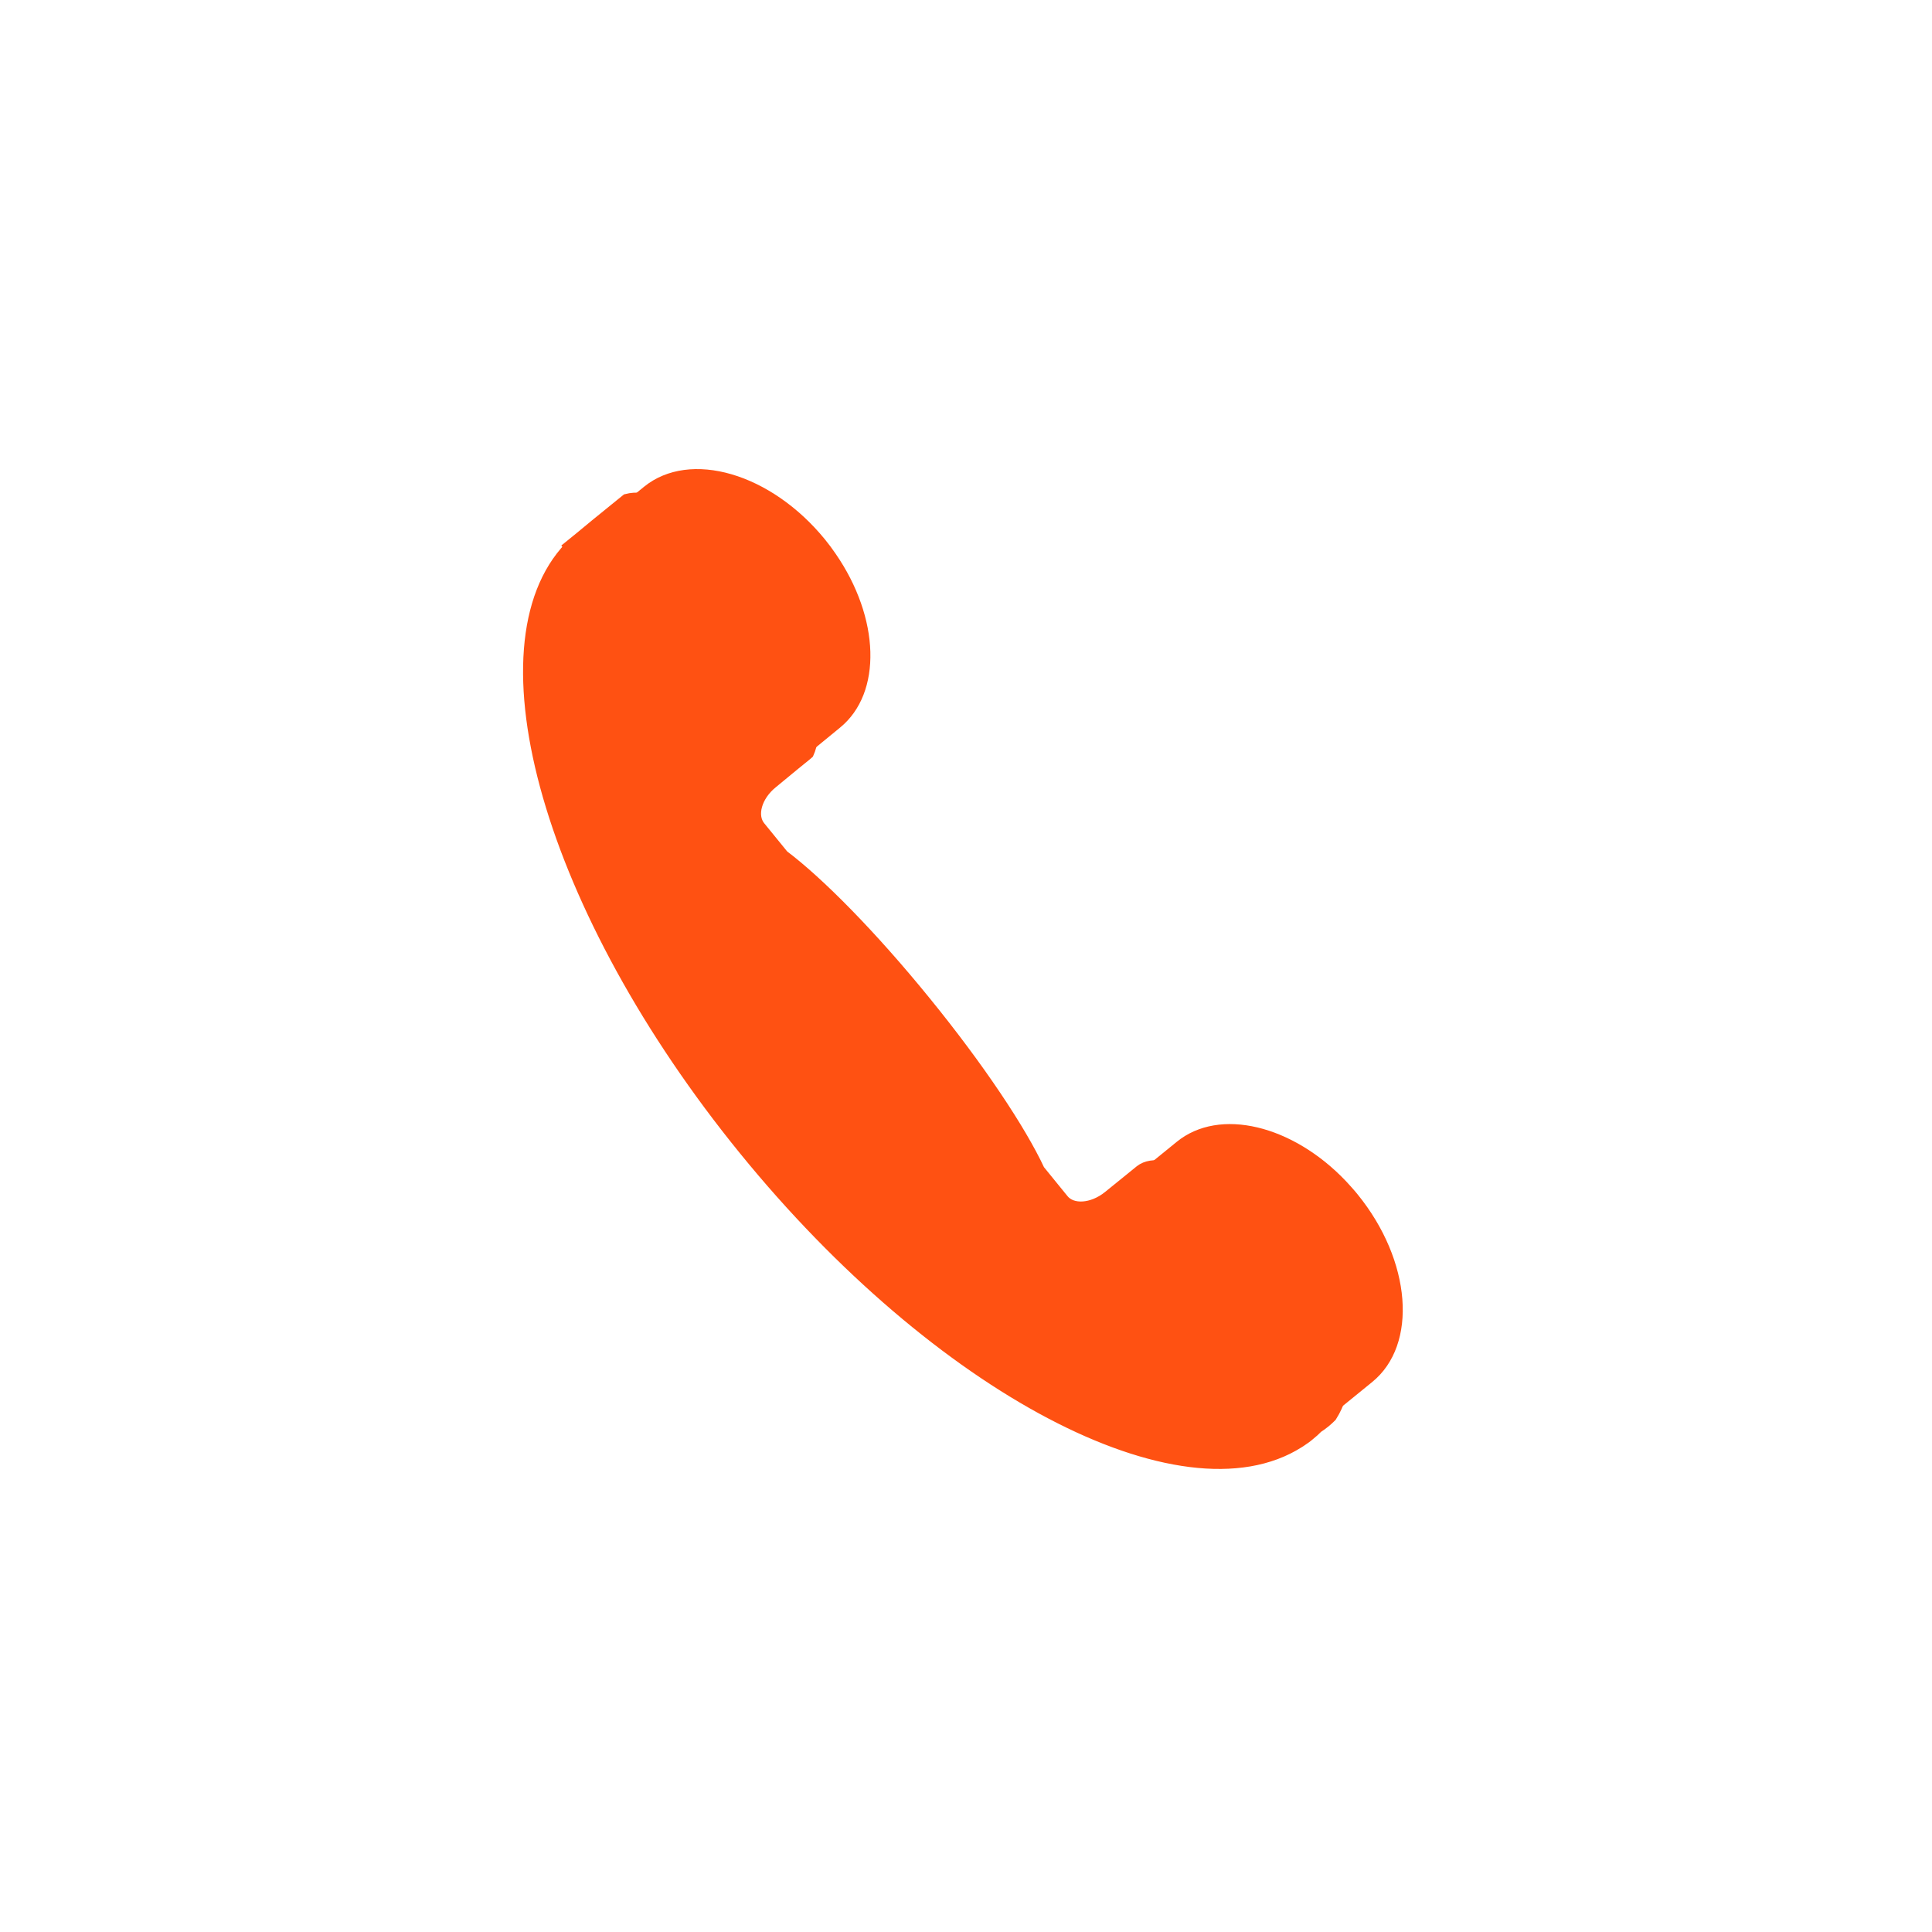 <?xml version="1.0" encoding="utf-8"?>
<!-- Generator: Adobe Illustrator 24.0.2, SVG Export Plug-In . SVG Version: 6.00 Build 0)  -->
<svg version="1.1" xmlns="http://www.w3.org/2000/svg" xmlns:xlink="http://www.w3.org/1999/xlink" x="0px" y="0px"
	 viewBox="0 0 1122 1122" style="enable-background:new 0 0 1122 1122;" xml:space="preserve">
<style type="text/css">
	.st0{fill:#FFFFFF;}
	.st1{fill:#FF5112;stroke:#FF5112;stroke-width:7;stroke-miterlimit:10;}
	.st2{fill:#FF5112;}
</style>
<g id="Bg">
	<g>
		<g>
			<rect class="st0" width="1122" height="1122"/>
		</g>
	</g>
</g>
<g id="Object">
	<g>
		<path class="st1" d="M432.4,667.5c113,139,254.3,212.7,321.7,170l0.8-0.5c2-1.3,4-2.7,5.8-4.3c1.4-1.1,2.7-2.3,3.9-3.5l0.1-0.2
			c1.6-1,3.2-2.2,4.7-3.4c1.2-1,2.4-2.1,3.5-3.2c38.1-60-83.8-163.3-110.5-142.4l-8,6.5l-4.7,3.8l-5.8,4.7
			c-9.4,7.6-21.4,8.4-26.7,1.8l-13.9-17.1c-10.8-23.2-35-59.6-66.2-97.9c-31.2-38.4-61.9-69.4-82.4-84.8l-13.6-16.7
			c-5.4-6.6-2.2-18.2,7.2-25.8l1.7-1.4l4-3.3l7.4-6.1l6.9-5.6l0.9-0.8c18.2-41-62.5-157.9-105.2-147l-6.9,5.6l-2.7,2.2l-8.5,6.9
			l-1.2,1l-4.6,3.8l-2.9,2.4l-6.4,5.2l0.3,0.4C275.9,375.4,319.4,528.6,432.4,667.5z"/>
		<path class="st2" d="M487.8,422.6c24.8-20.2,23.1-63.9-2.5-101c-1.9-2.8-3.9-5.5-6.1-8.2c-31.4-38.6-78.5-52.4-105.2-30.7
			l-9.7,7.9c42.7-11,123.3,105.9,105.2,147L487.8,422.6z"/>
		<path class="st2" d="M774.9,820.5l2.7-2.2l19.3-15.7c26.7-21.7,22.8-70.5-8.5-109c-2.1-2.6-4.4-5.1-6.6-7.5
			c-31-32.7-73.6-43.2-98.4-23l-19.3,15.7l-1.6,1.3c26.7-20.9,148.5,82.4,110.5,142.4L774.9,820.5z"/>
	</g>
</g>
</svg>
